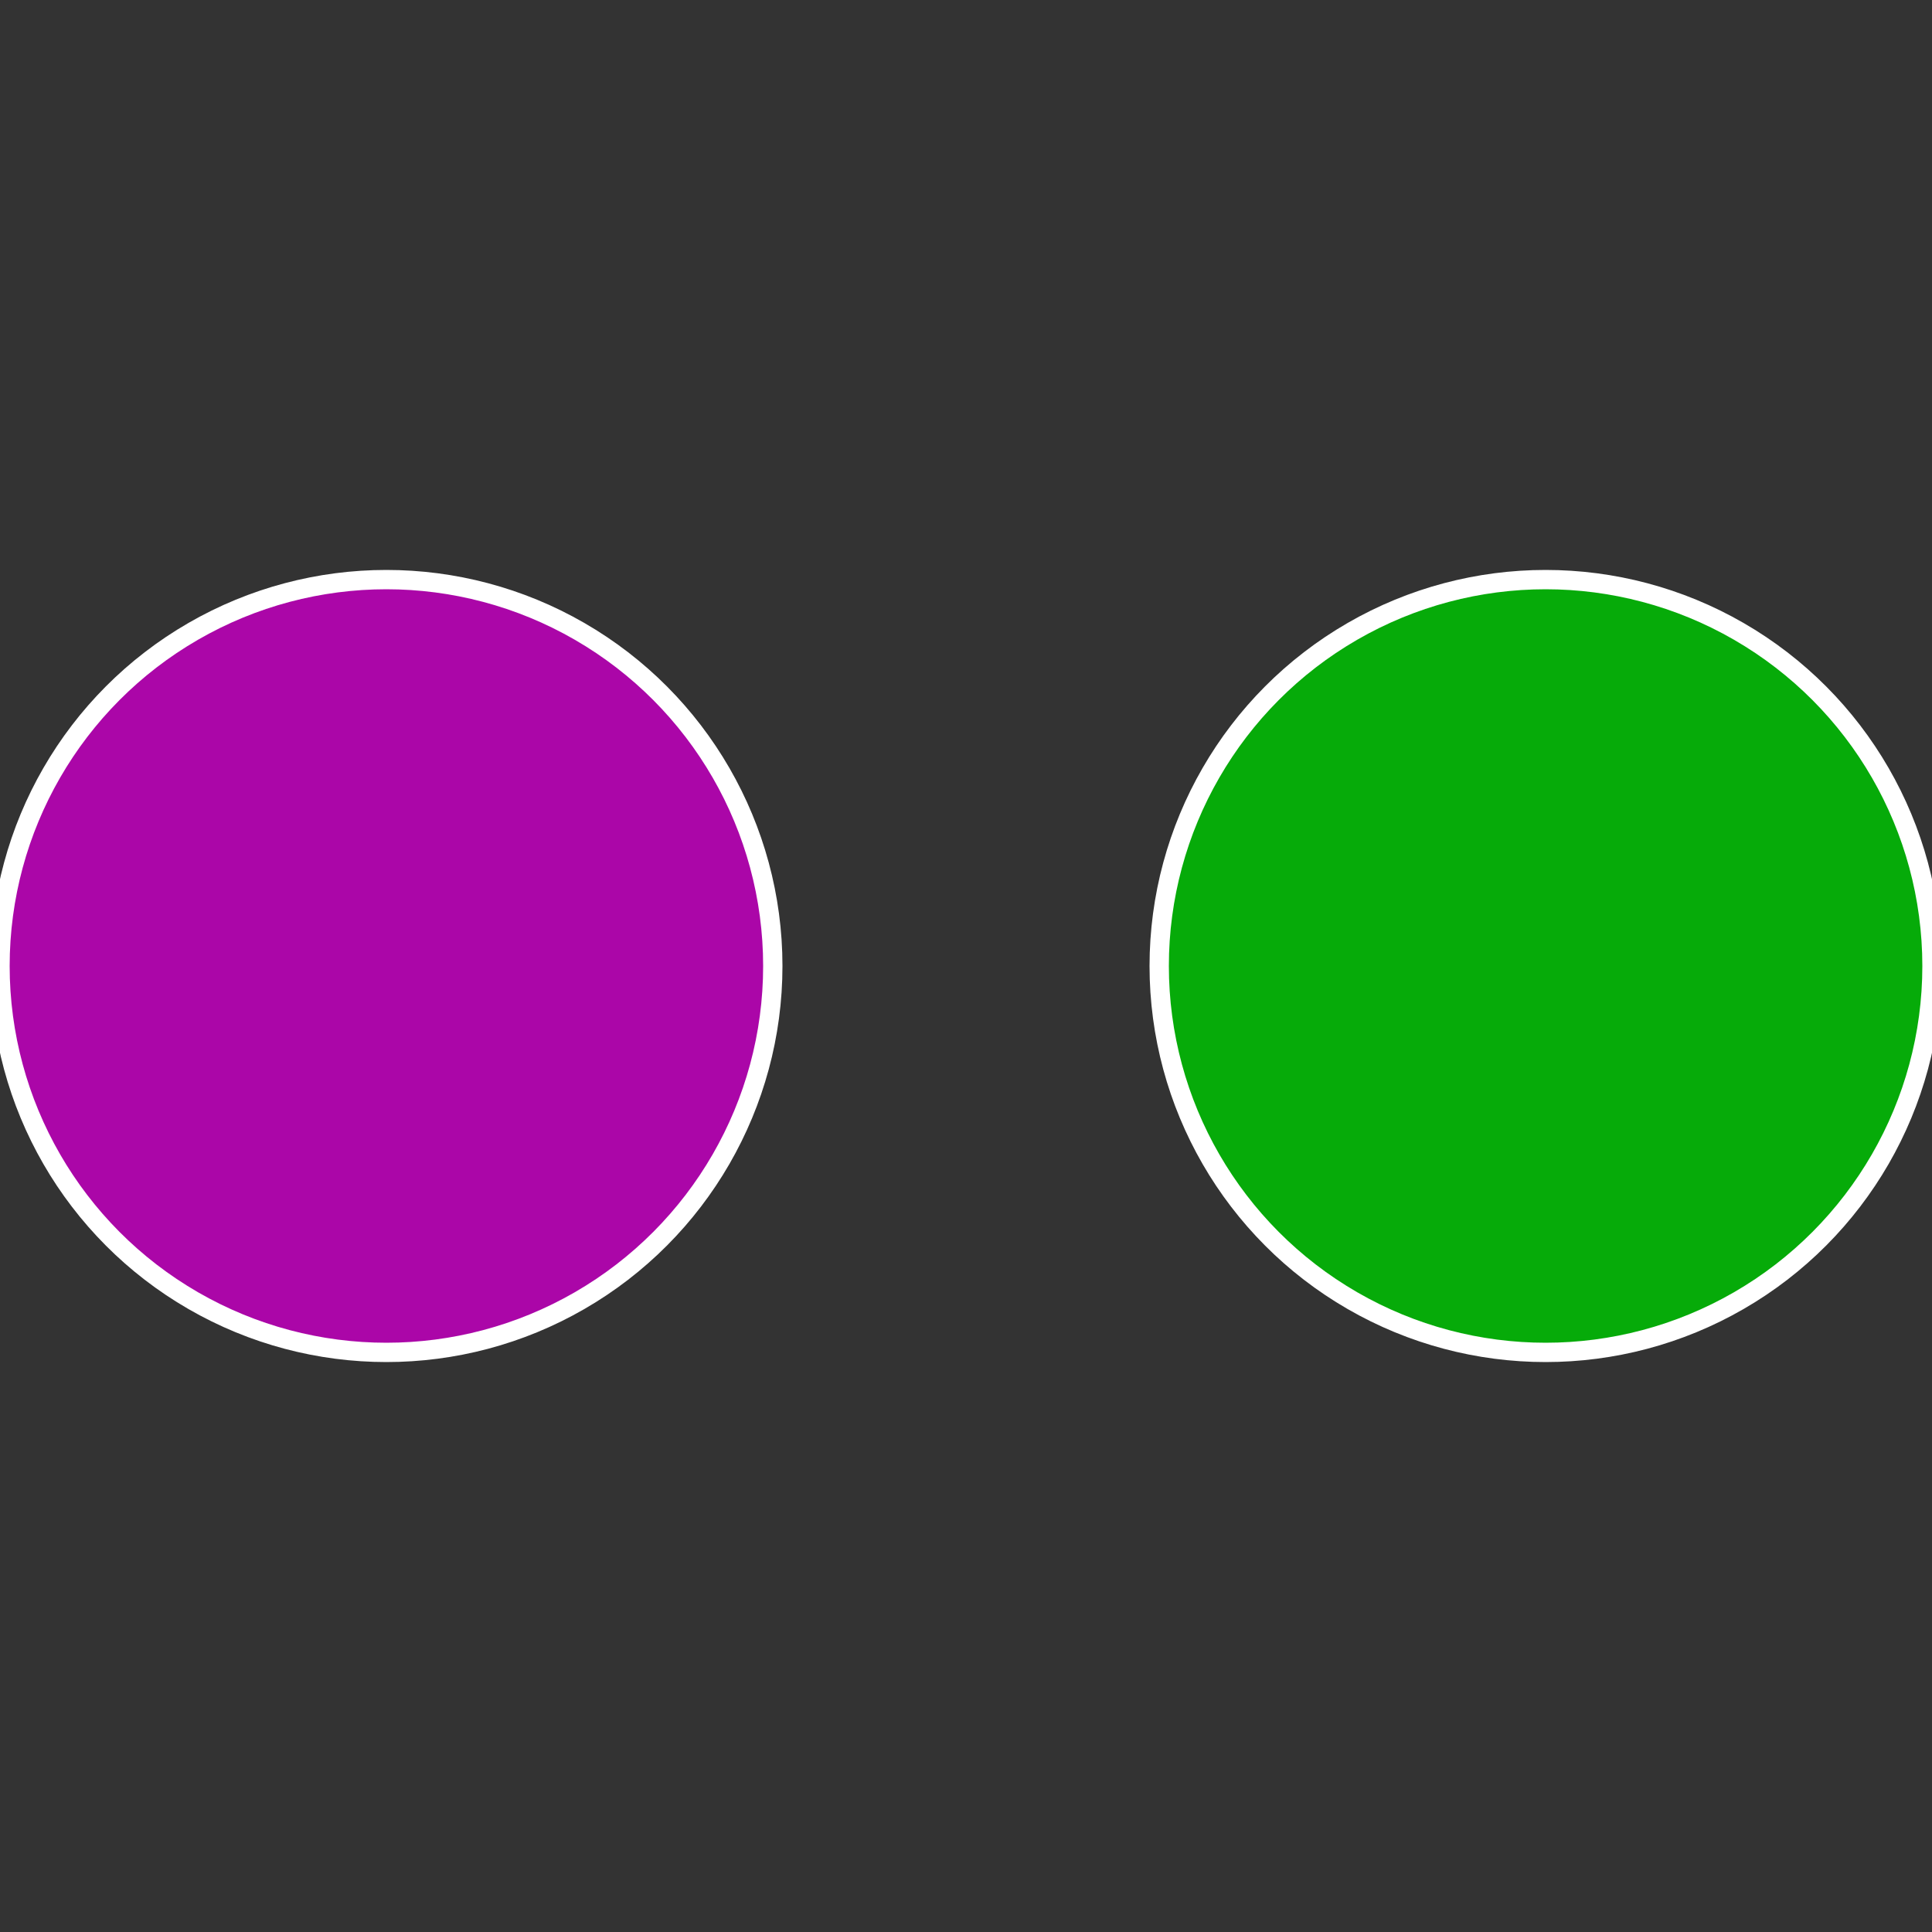 <?xml version="1.0" standalone="no"?>
<svg width="500" height="500" viewBox="-1 -1 2 2" xmlns="http://www.w3.org/2000/svg">
 
                <rect x="-1" y="-1" width="2" height="2" fill="#333333" stroke="none"/>
 
                <circle cx="0.6" cy="0" r="0.4" fill="#06ab09" stroke="#fff" stroke-width="1%" />
             
                <circle cx="-0.6" cy="7.3478807948841E-17" r="0.4" fill="#ab06a8" stroke="#fff" stroke-width="1%" />
            </svg>
